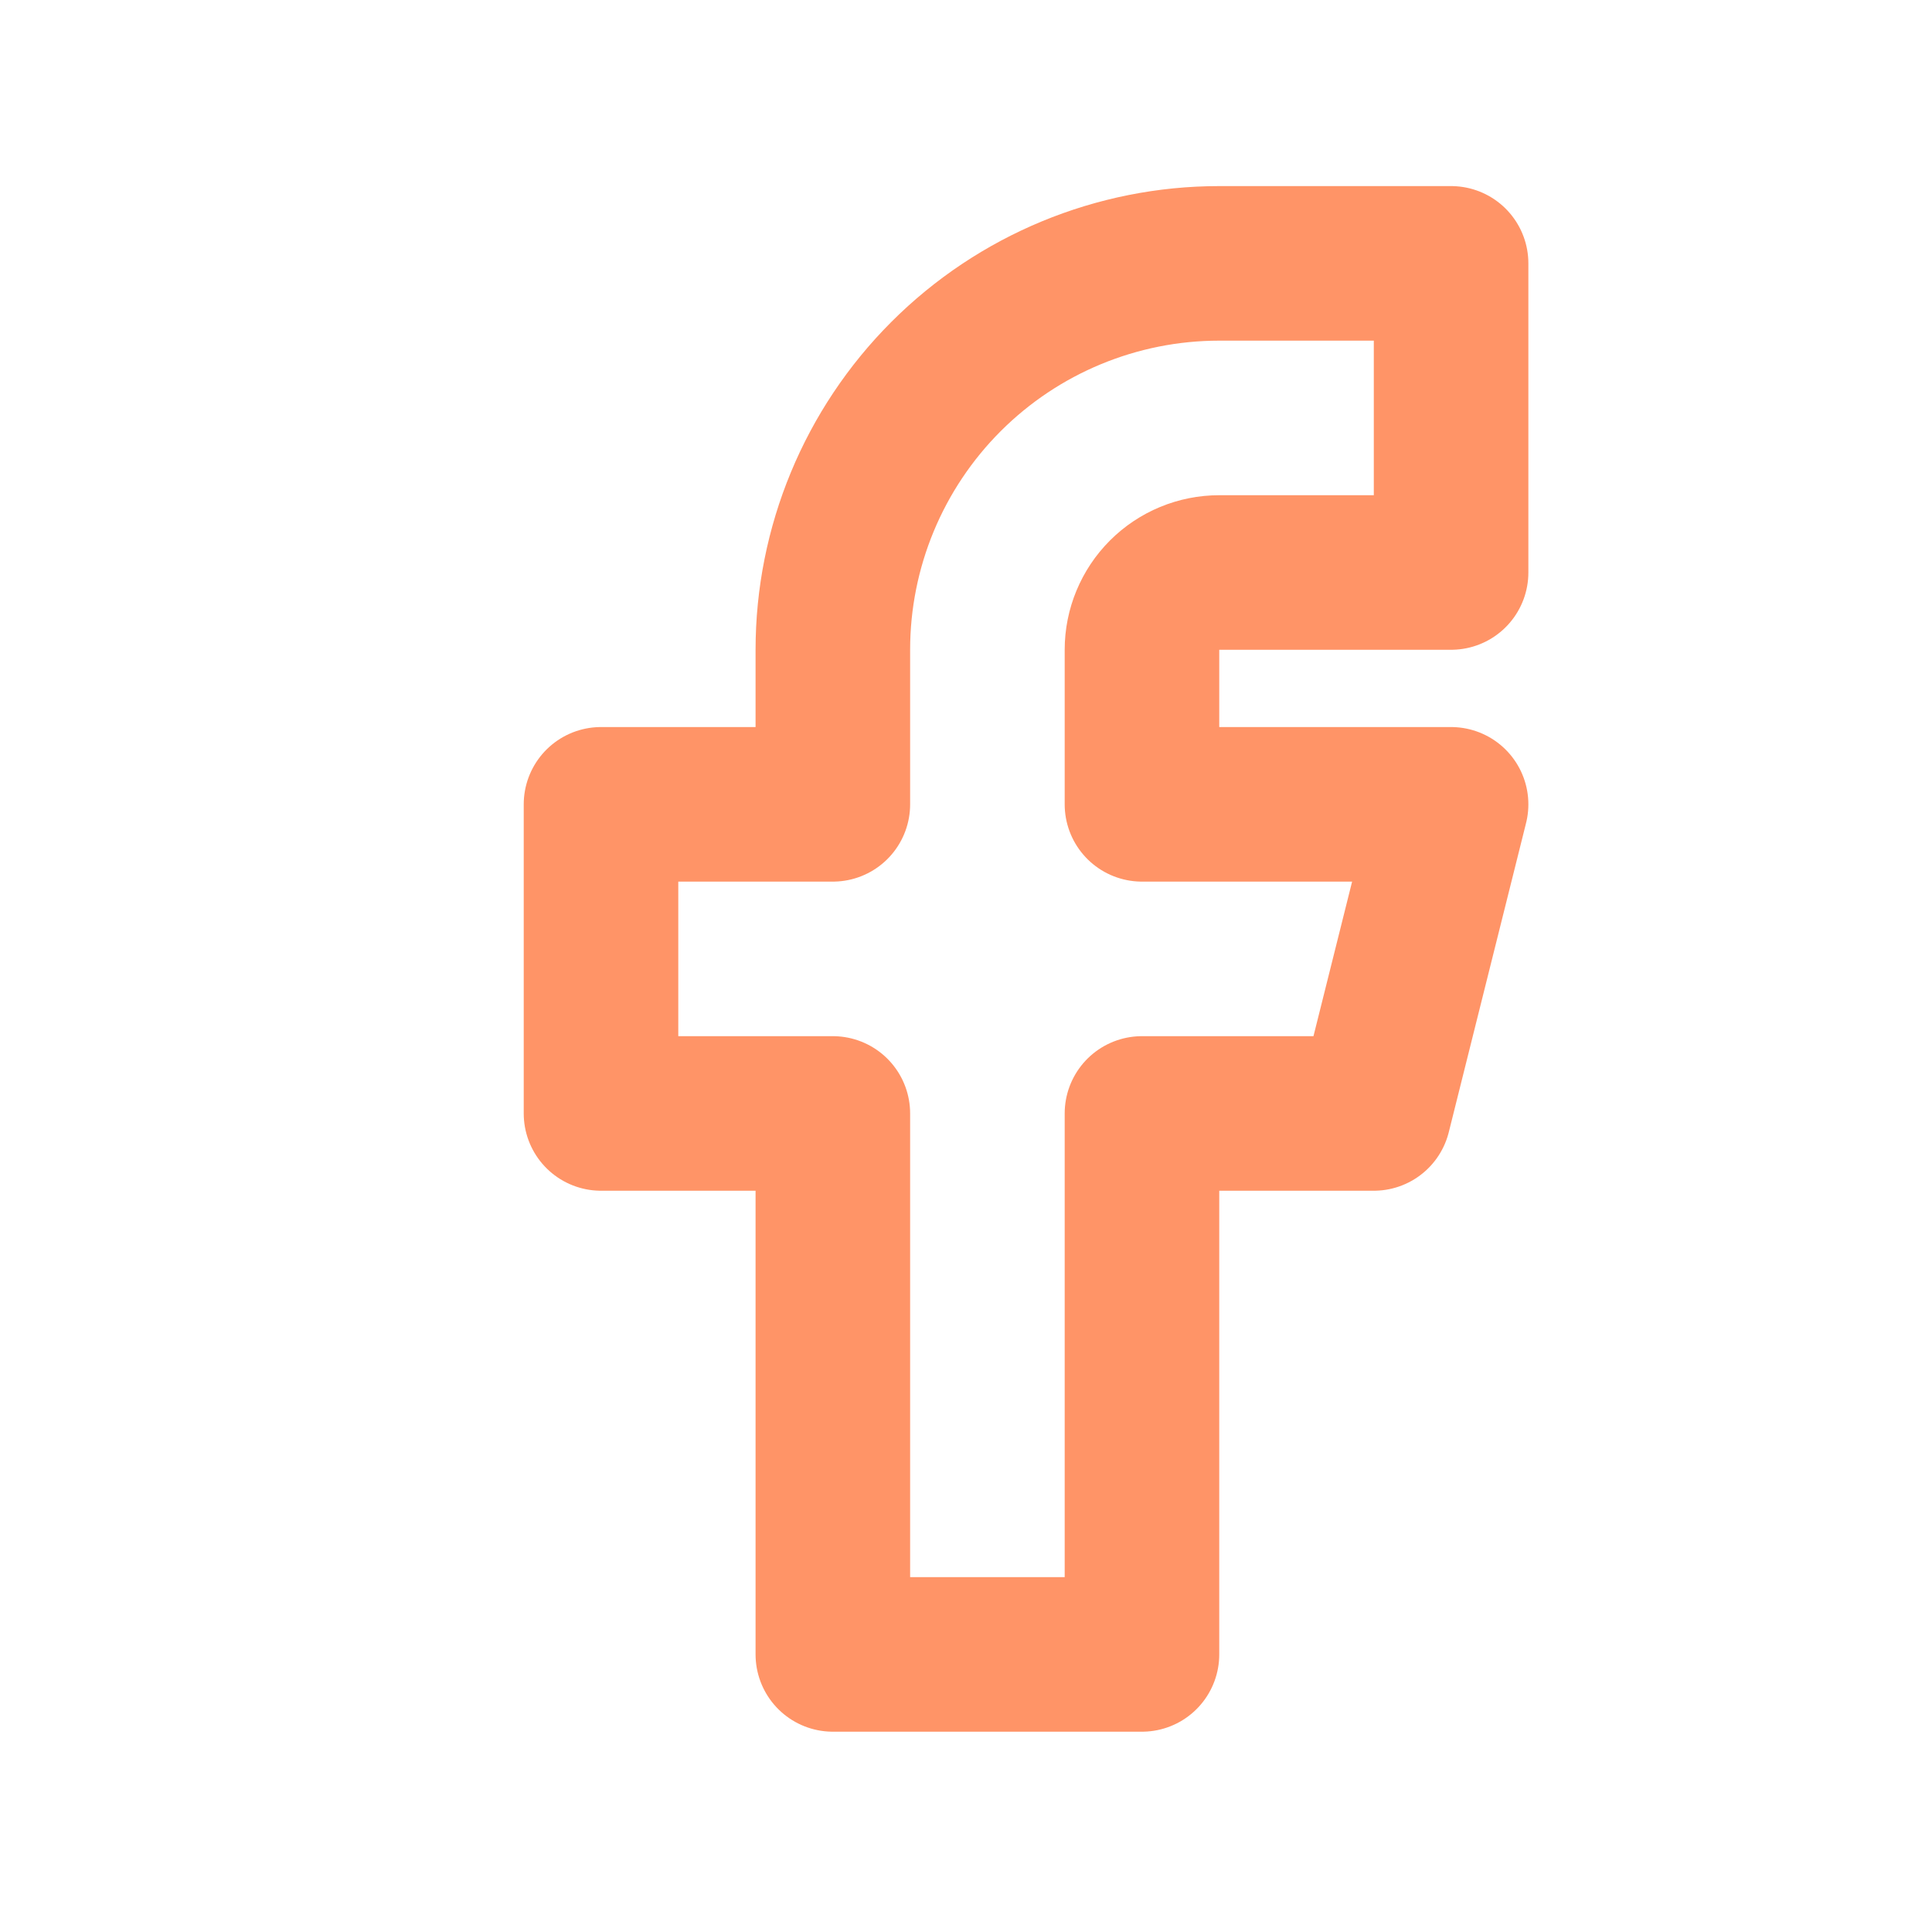 <svg xmlns="http://www.w3.org/2000/svg" width="25" height="25" viewBox="0 0 25 25" fill="none"><path d="M7.777 10.408V14.408H10.777V21.408H14.777V14.408H17.777L18.777 10.408H14.777V8.408C14.777 8.143 14.883 7.888 15.07 7.701C15.258 7.513 15.512 7.408 15.777 7.408H18.777V3.408H15.777C14.451 3.408 13.179 3.935 12.242 4.872C11.304 5.81 10.777 7.082 10.777 8.408V10.408H7.777Z" stroke="#FF9467" stroke-width="2" stroke-linecap="round" stroke-linejoin="round"></path></svg>